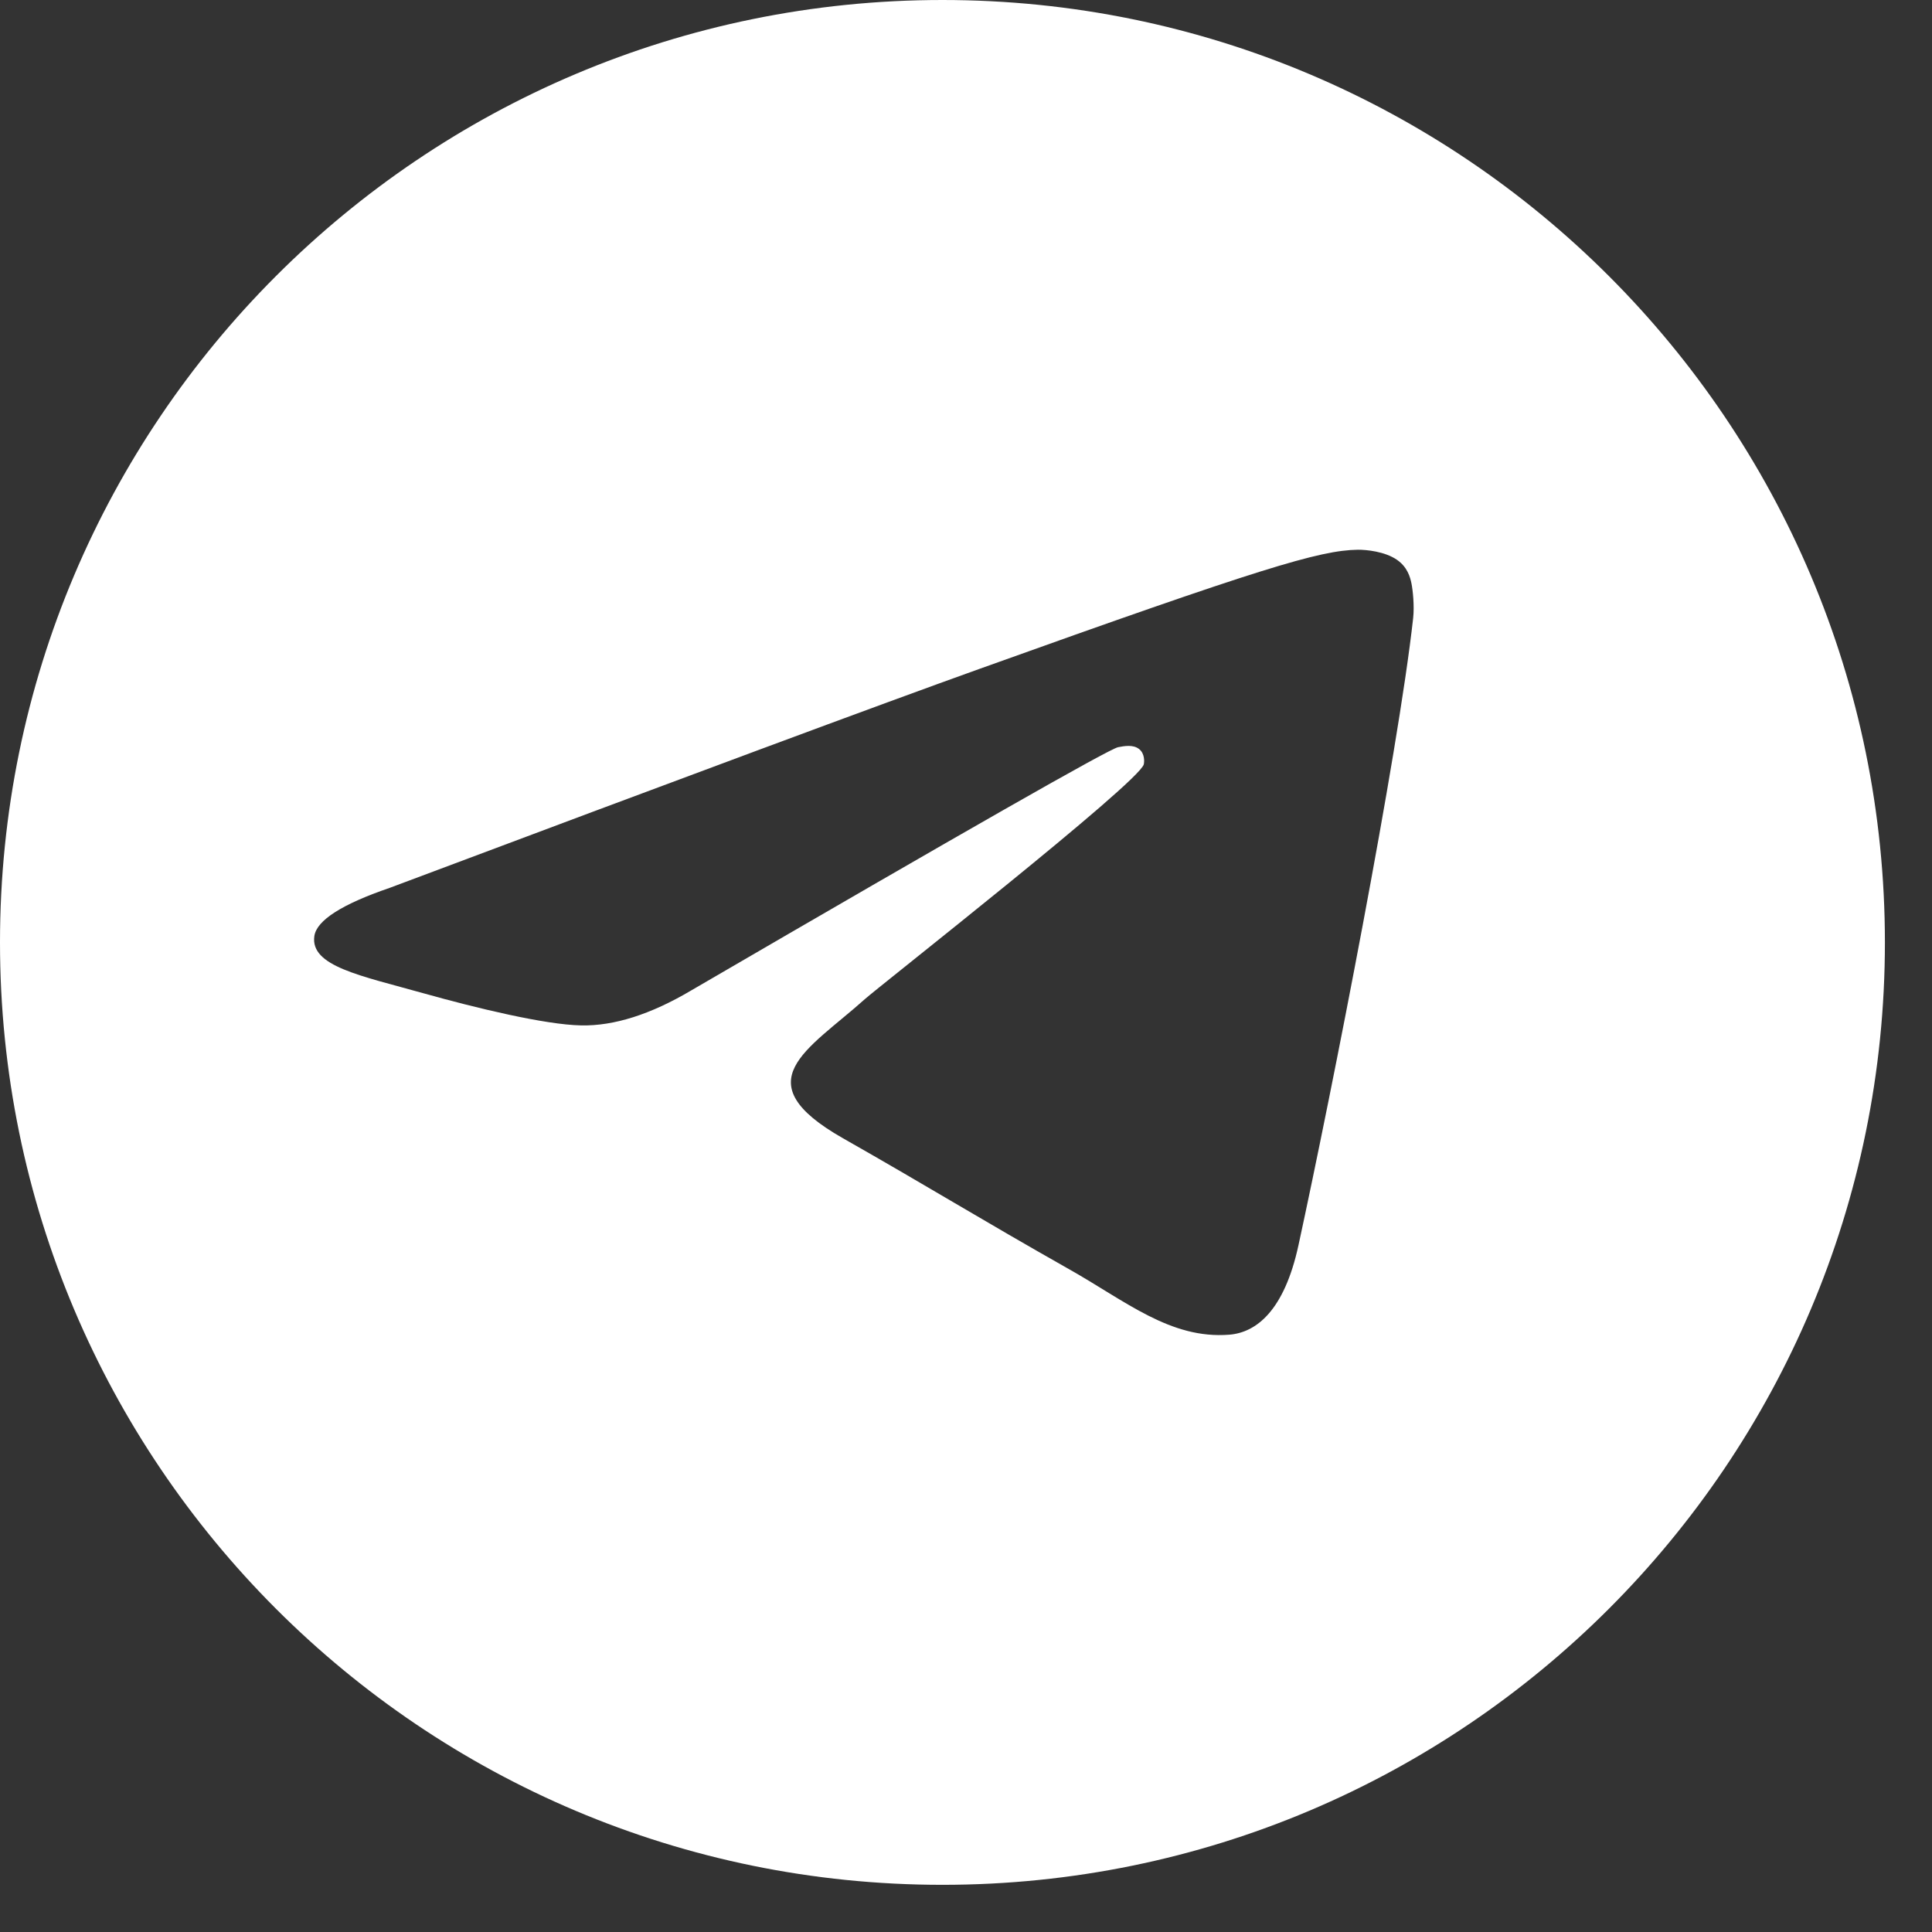 <?xml version="1.0" encoding="UTF-8"?> <svg xmlns="http://www.w3.org/2000/svg" width="24" height="24" viewBox="0 0 24 24" fill="none"><rect x="0" y="0" width="24" height="24" fill="#333333" stroke="none"/><path d="M11.707 0C18.173 0 23.415 5.241 23.415 11.707C23.415 18.173 18.173 23.414 11.707 23.414C5.241 23.414 0 18.173 0 11.707C1.44956e-07 5.241 5.241 0 11.707 0ZM16.867 6.829C16.394 6.836 15.668 7.054 12.176 8.306C10.953 8.744 8.508 9.653 4.842 11.029C4.246 11.233 3.934 11.433 3.905 11.628C3.851 12.003 4.477 12.119 5.265 12.34C5.907 12.52 6.771 12.73 7.22 12.738C7.627 12.746 8.082 12.602 8.584 12.305C12.008 10.312 13.776 9.305 13.889 9.282C13.967 9.267 14.076 9.247 14.149 9.304C14.223 9.36 14.216 9.467 14.208 9.496C14.143 9.727 10.927 12.247 10.742 12.413C10.034 13.047 9.23 13.434 10.472 14.14C11.546 14.75 12.171 15.139 13.278 15.765C13.986 16.164 14.54 16.638 15.271 16.58C15.607 16.553 15.954 16.281 16.13 15.469C16.547 13.549 17.365 9.39 17.555 7.676C17.571 7.526 17.551 7.334 17.534 7.249C17.517 7.165 17.482 7.044 17.355 6.955C17.204 6.85 16.971 6.828 16.867 6.829Z" fill="white"></path></svg> 